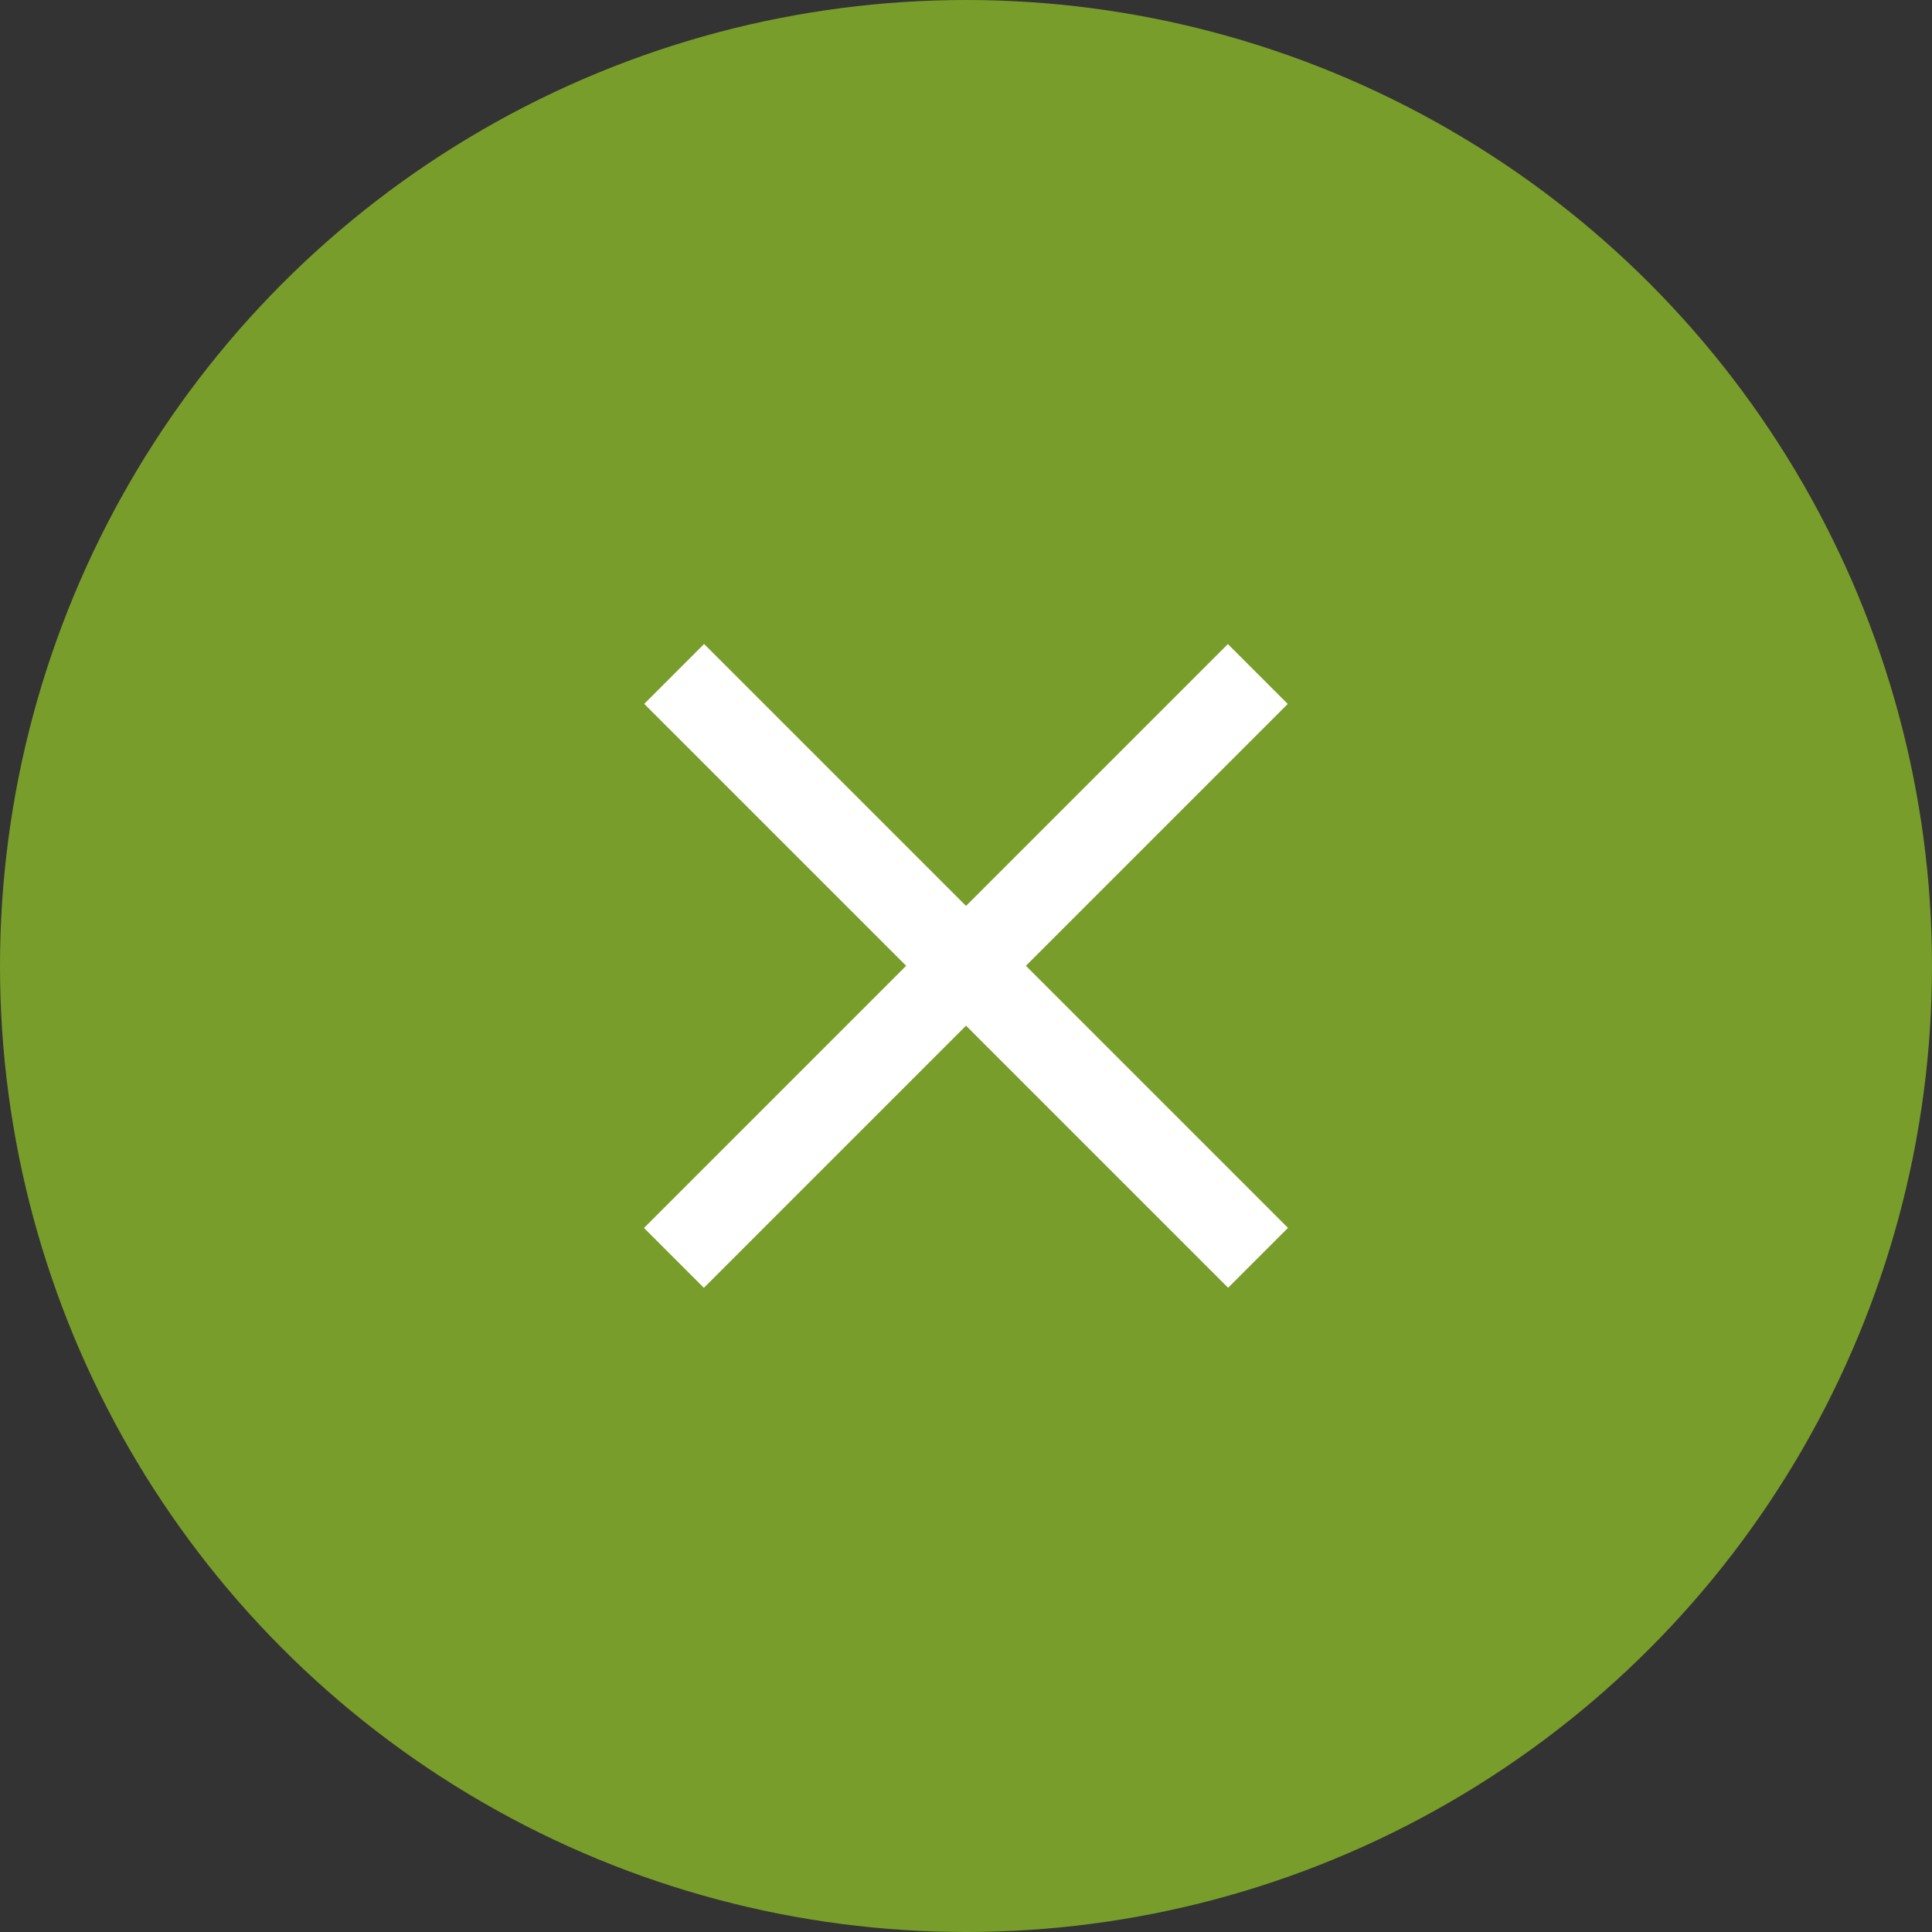 <svg width="36" height="36" viewBox="0 0 36 36" fill="none" xmlns="http://www.w3.org/2000/svg">
<rect x="0" y="0" width="36" height="36" fill="#333333" stroke="none"/>
<circle cx="18" cy="18" r="18" fill="#789D2A"/>
<rect x="13.12" y="12" width="15.386" height="1.578" transform="rotate(45 13.12 12)" fill="white"/>
<rect x="12" y="22.881" width="15.386" height="1.578" transform="rotate(-45 12 22.881)" fill="white"/>
</svg>
